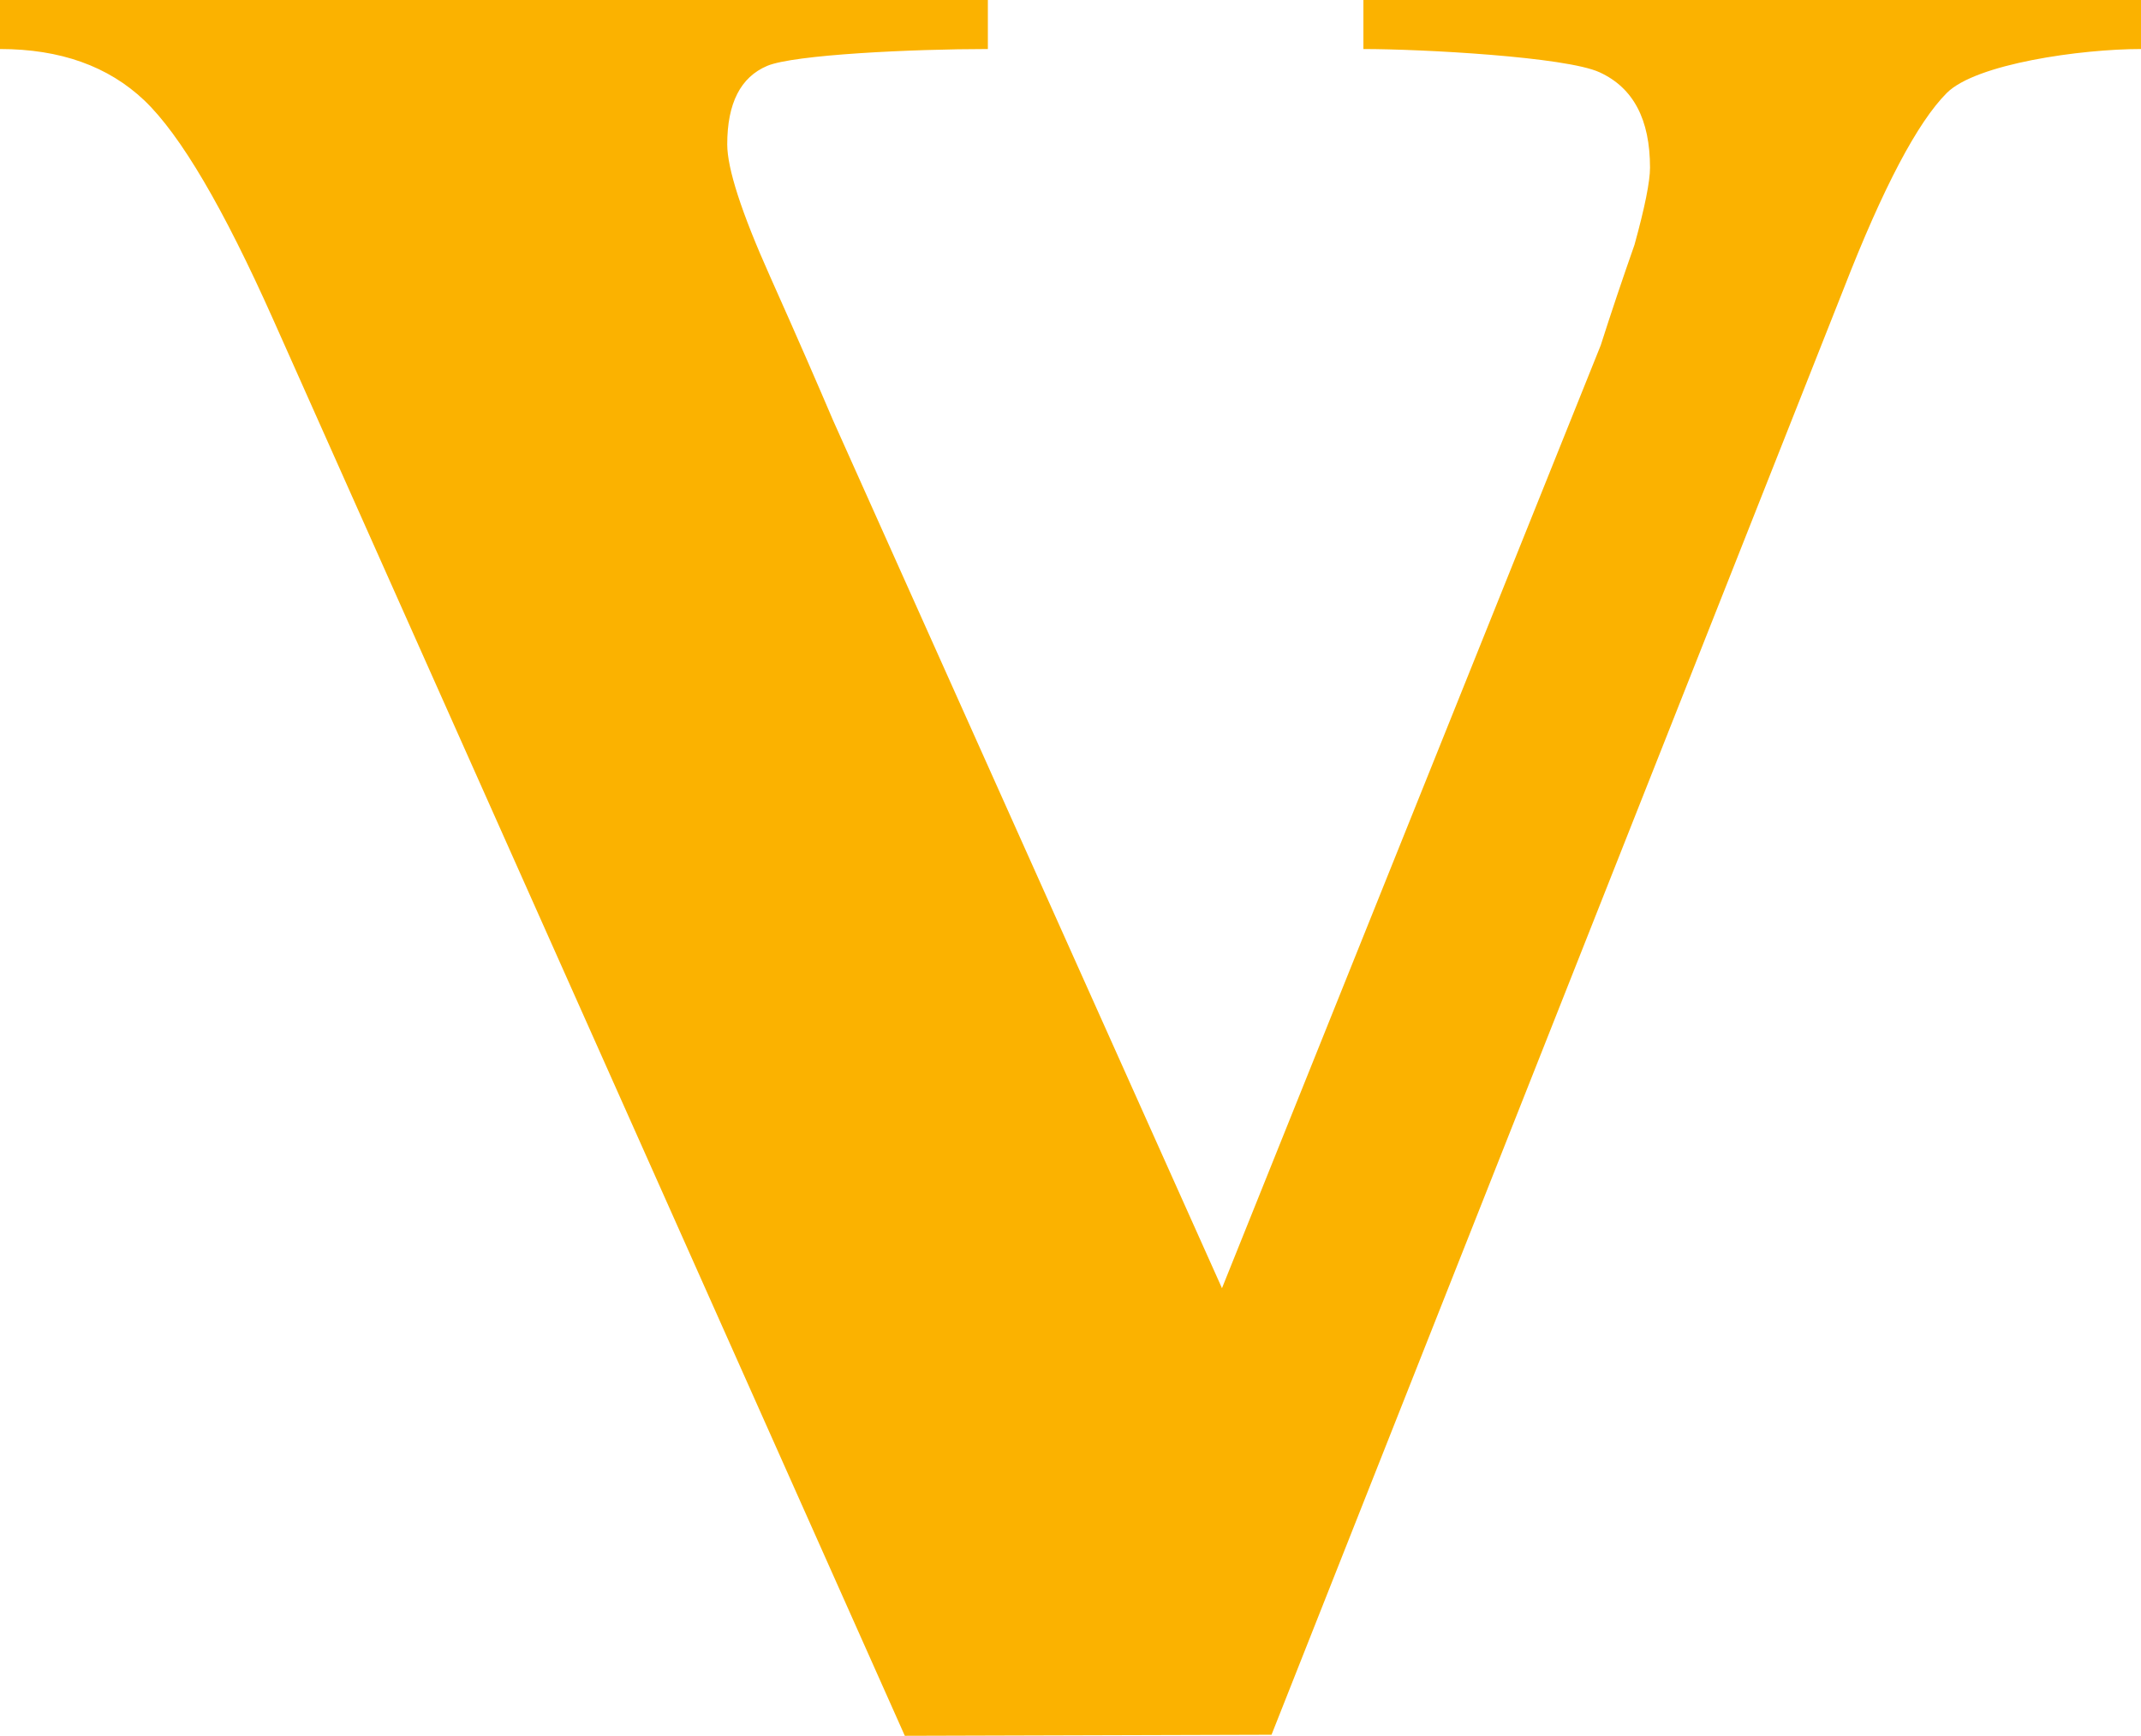 <?xml version="1.0" encoding="utf-8"?>
<!-- Generator: Adobe Illustrator 20.1.0, SVG Export Plug-In . SVG Version: 6.00 Build 0)  -->
<svg version="1.1" id="Layer_1" xmlns="http://www.w3.org/2000/svg" xmlns:xlink="http://www.w3.org/1999/xlink" x="0px" y="0px"
	 viewBox="0 0 799.3 648" style="enable-background:new 0 0 799.3 648;" xml:space="preserve">
<style type="text/css">
	.st0{fill:#FBB200;}
</style>
<g>
	<path class="st0" d="M799.3,0v18.3c-22.4,0-61.6,5.5-72.5,16.4S703,70,688.3,107.8L474.7,647.6L337.8,648L102,119.3
		C83.4,77.6,67.4,50.4,53.9,37.5C40.4,24.7,22.5,18.3,0,18.3V0h368.8v18.3c-28.2,0-72.5,2.1-82.4,6.3c-9.9,4.2-14.9,13.9-14.9,29.3
		c0,9,5.3,25.4,15.9,49.1s18.4,41.7,23.6,53.9l145.2,324l141.4-352c3.9-12.2,8.1-24.7,12.6-37.5c3.9-14.1,5.8-23.7,5.8-28.8
		c0-18-6.2-29.8-18.8-35.6c-12.5-5.8-66.4-8.7-88.2-8.7V0H799.3L799.3,0z"/>
</g>
</svg>
